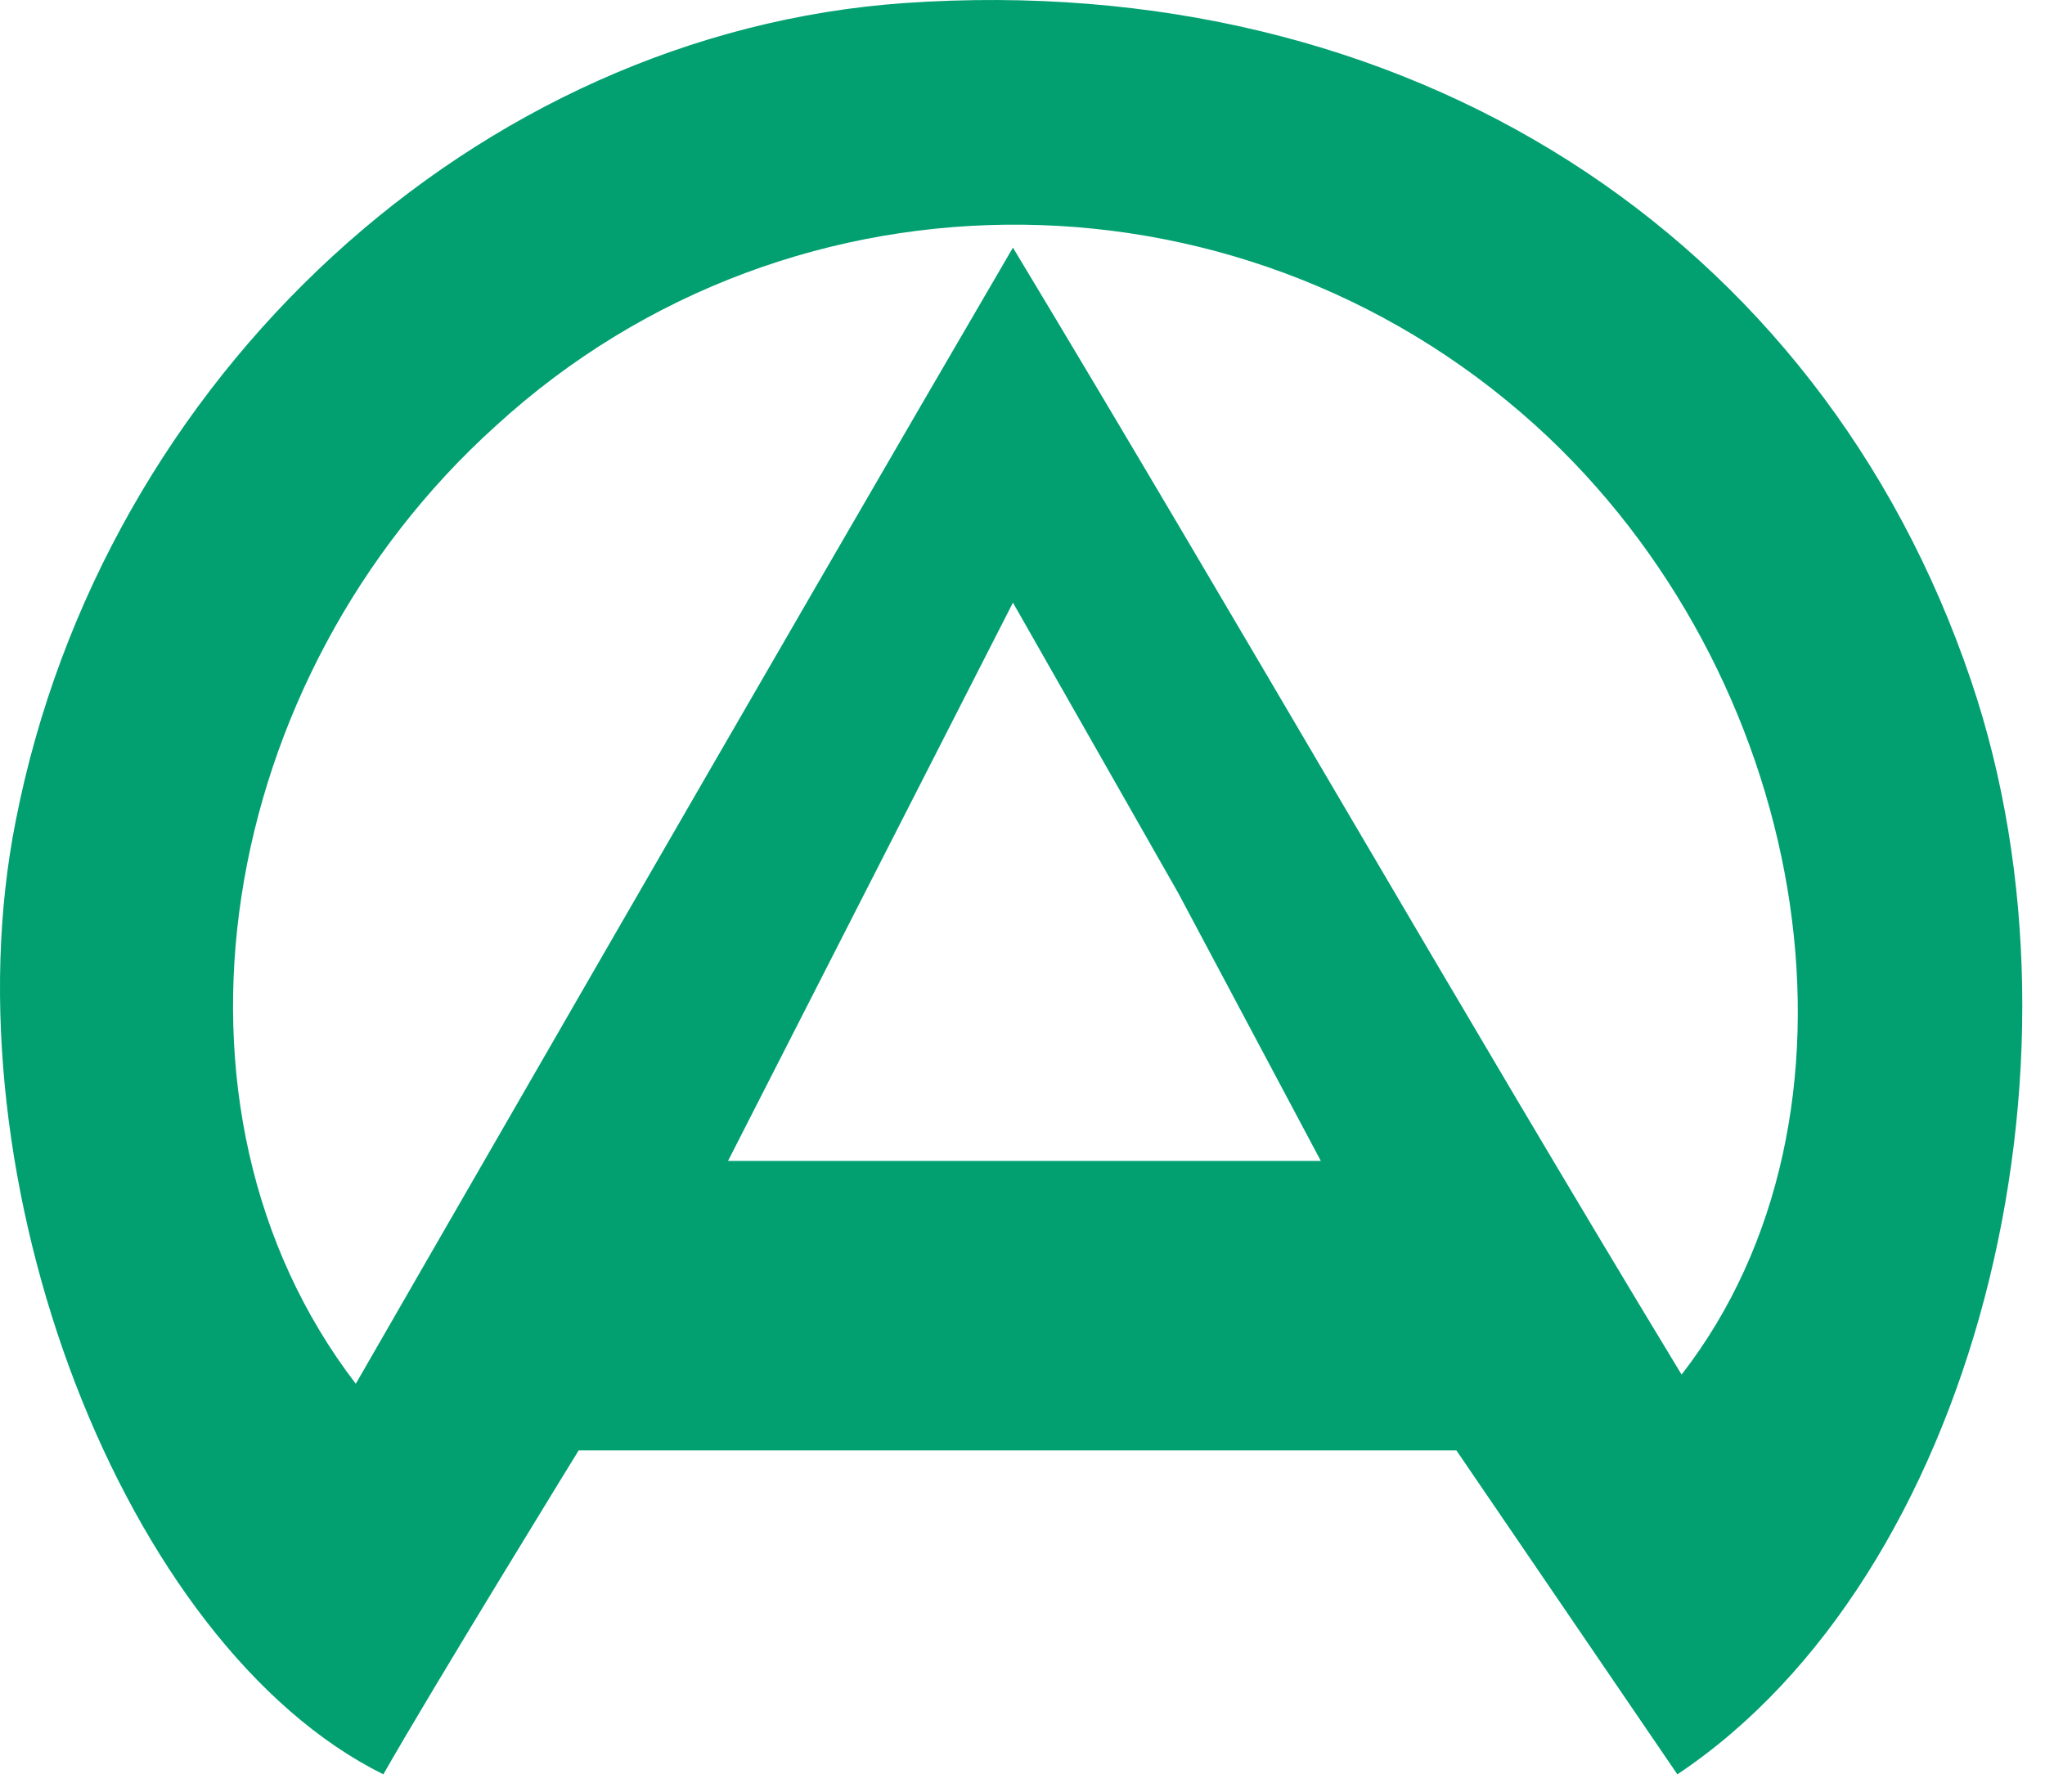 <?xml version="1.0" encoding="UTF-8"?> <svg xmlns="http://www.w3.org/2000/svg" viewBox="0 0 89 78" fill="none"><path fill-rule="evenodd" clip-rule="evenodd" d="M73 77.231L63.384 63.131H25.184C25.184 63.131 18.784 73.531 16.684 77.231C5.384 71.631 -2.416 51.331 0.684 35.731C4.484 16.331 20.784 1.431 39.384 0.131C61.184 -1.369 79.184 10.131 85.784 29.631C91.484 46.431 85.9 68.631 73 77.231ZM44.084 10.778C34.384 27.378 15.484 60.231 15.484 60.231C6.284 48.231 9.384 29.531 21.584 18.531C34.584 6.631 54.584 6.931 67.384 19.031C78.984 30.031 81.884 48.631 73.184 59.831C63.484 43.831 54.084 27.378 44.084 10.778ZM57.484 50.531H44.084H31.684L44.084 26.231L51.284 38.881L57.484 50.531Z" fill="#02A071"></path></svg> 